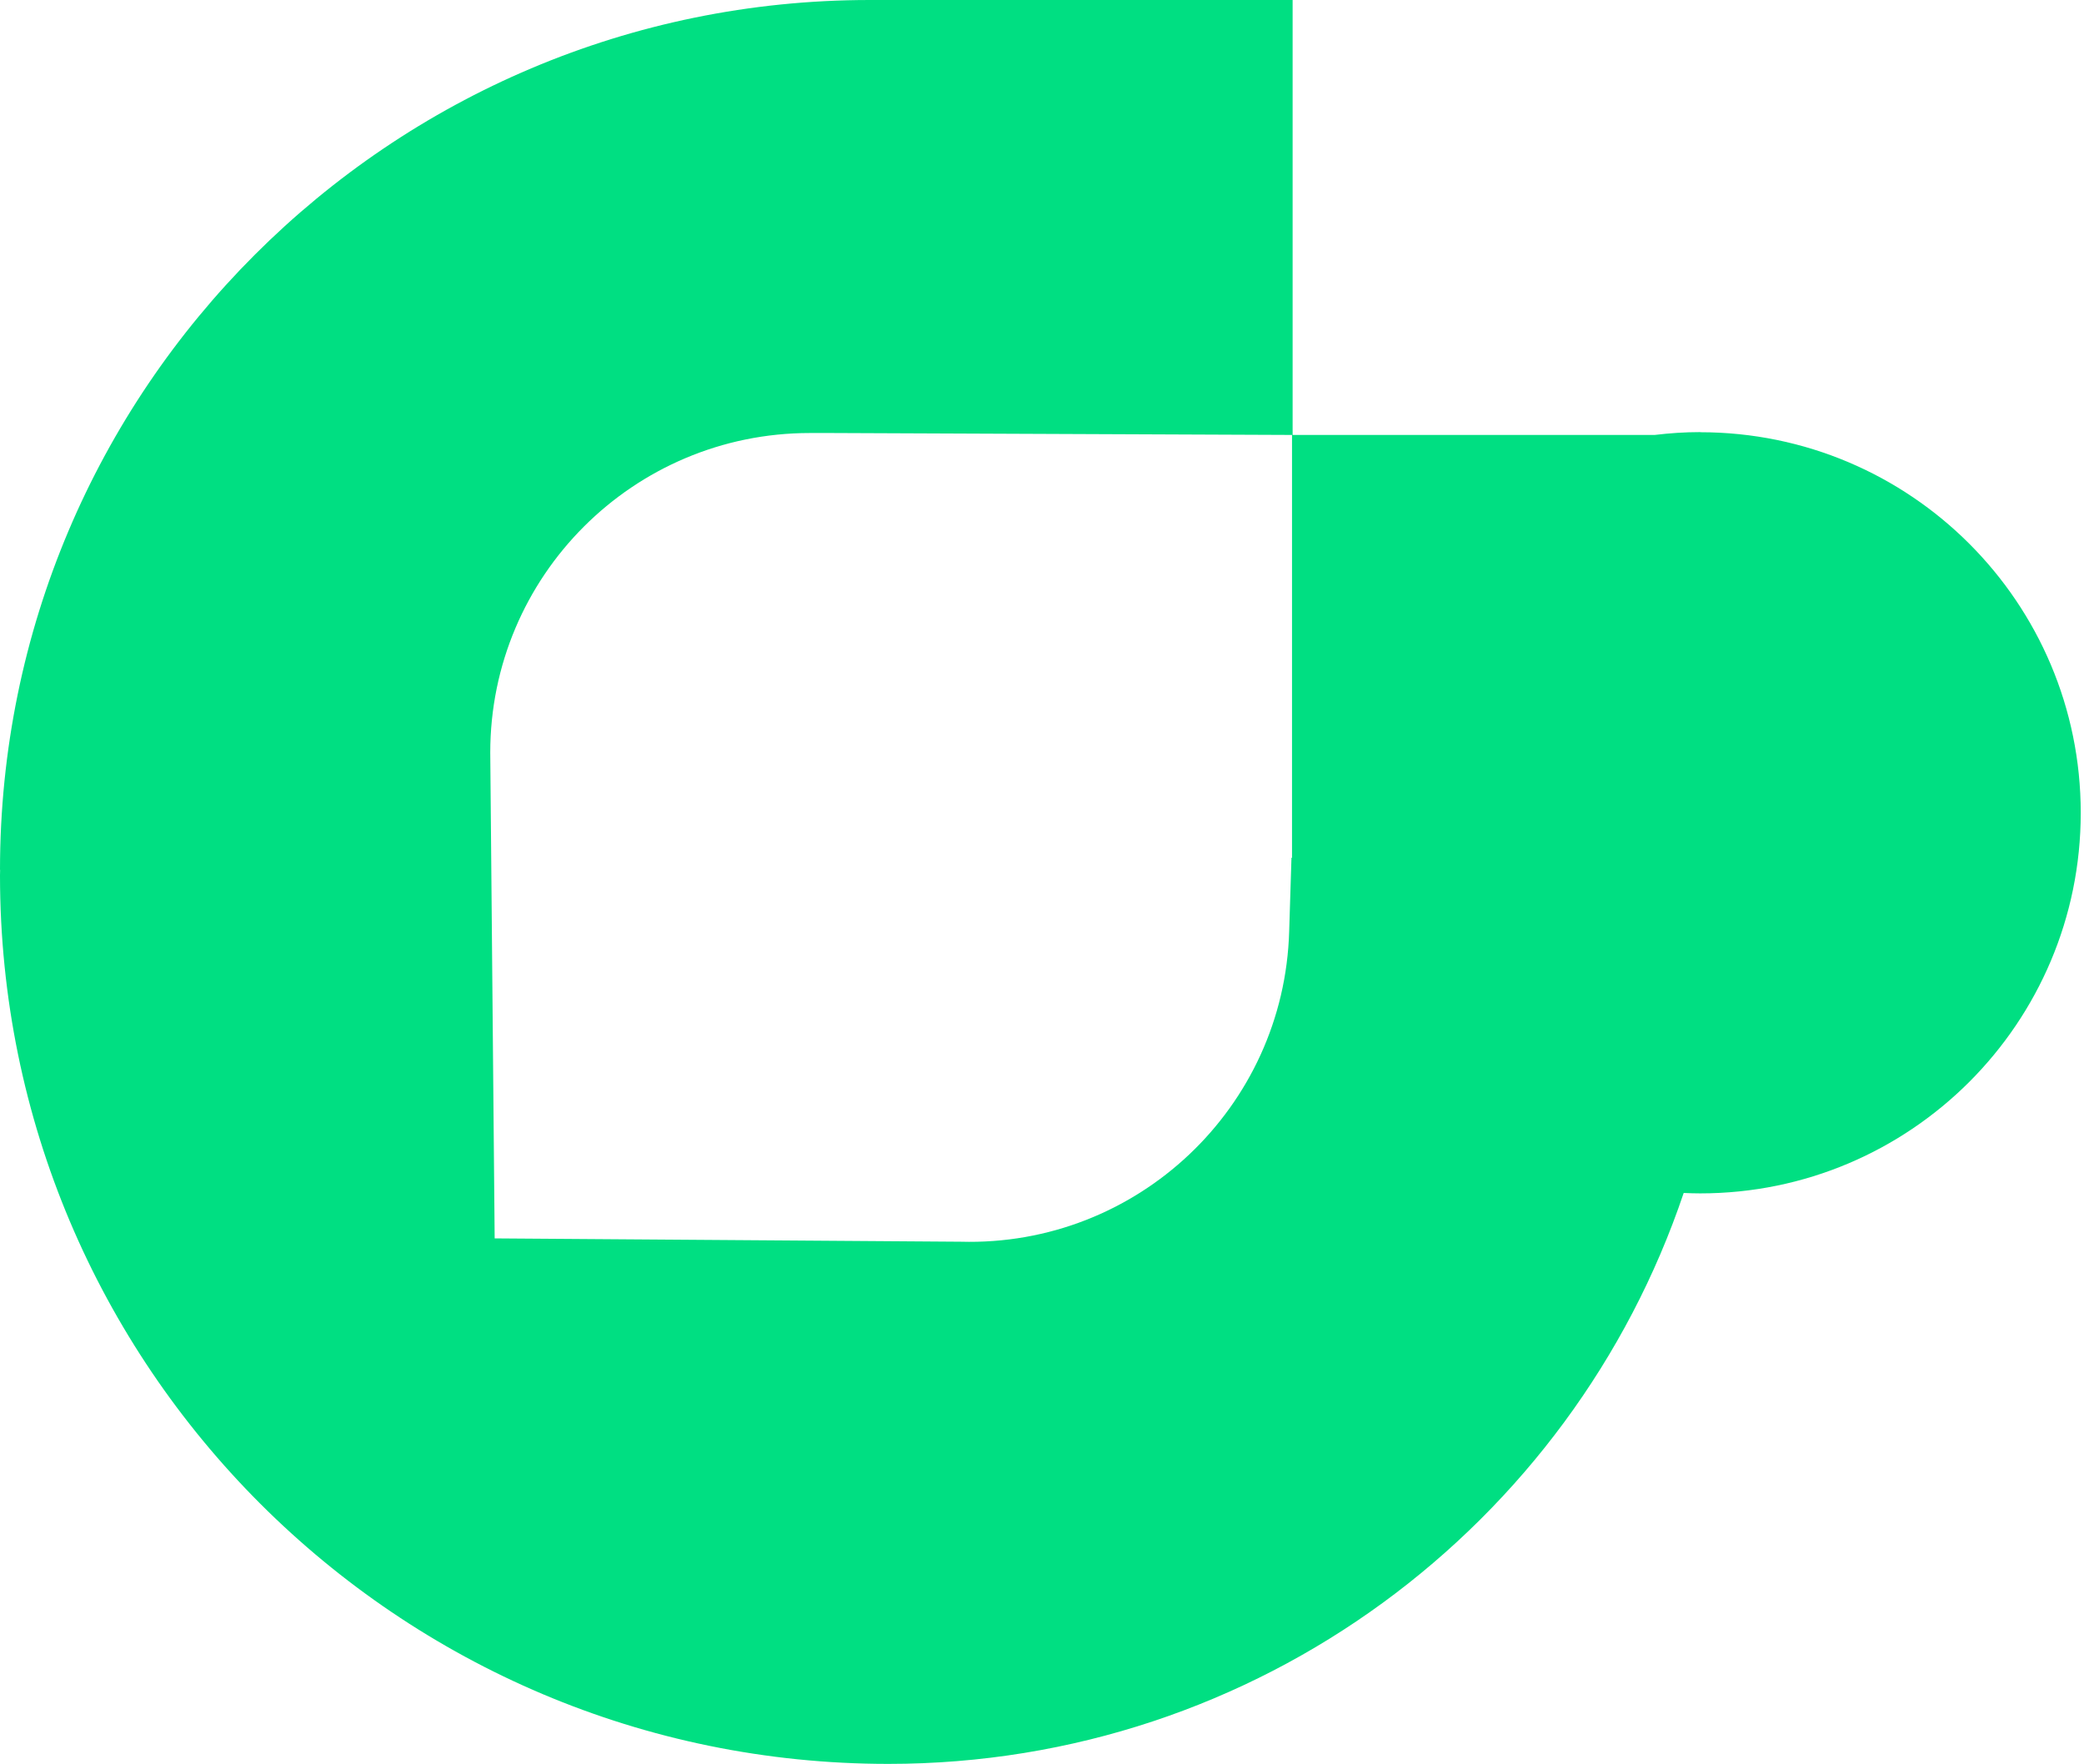 <svg width="345" height="292" viewBox="0 0 345 292" fill="none" xmlns="http://www.w3.org/2000/svg">
<path d="M281.47 71.53C278.92 71.53 276.4 71.7 273.93 72H213.99V0H143.99C64.47 0 0 64.47 0 143.99H0.02C0.02 144.3 0 144.6 0 144.91C0 226.14 65.85 291.99 147.07 291.99C208.26 291.99 260.21 252.42 278.73 197.48C279.64 197.52 280.54 197.55 281.46 197.55C316.26 197.55 344.46 169.34 344.46 134.55C344.46 99.76 316.25 71.55 281.46 71.55L281.47 71.53ZM213.9 141.99H213.8L213.42 154.15C212.59 183.36 188.25 206.37 159.03 205.55L81.89 205L81.16 124.59C81.16 95.37 104.85 71.68 134.07 71.68H137.72L213.89 72V142L213.9 141.99Z" fill="#00DF82"/>
</svg>

